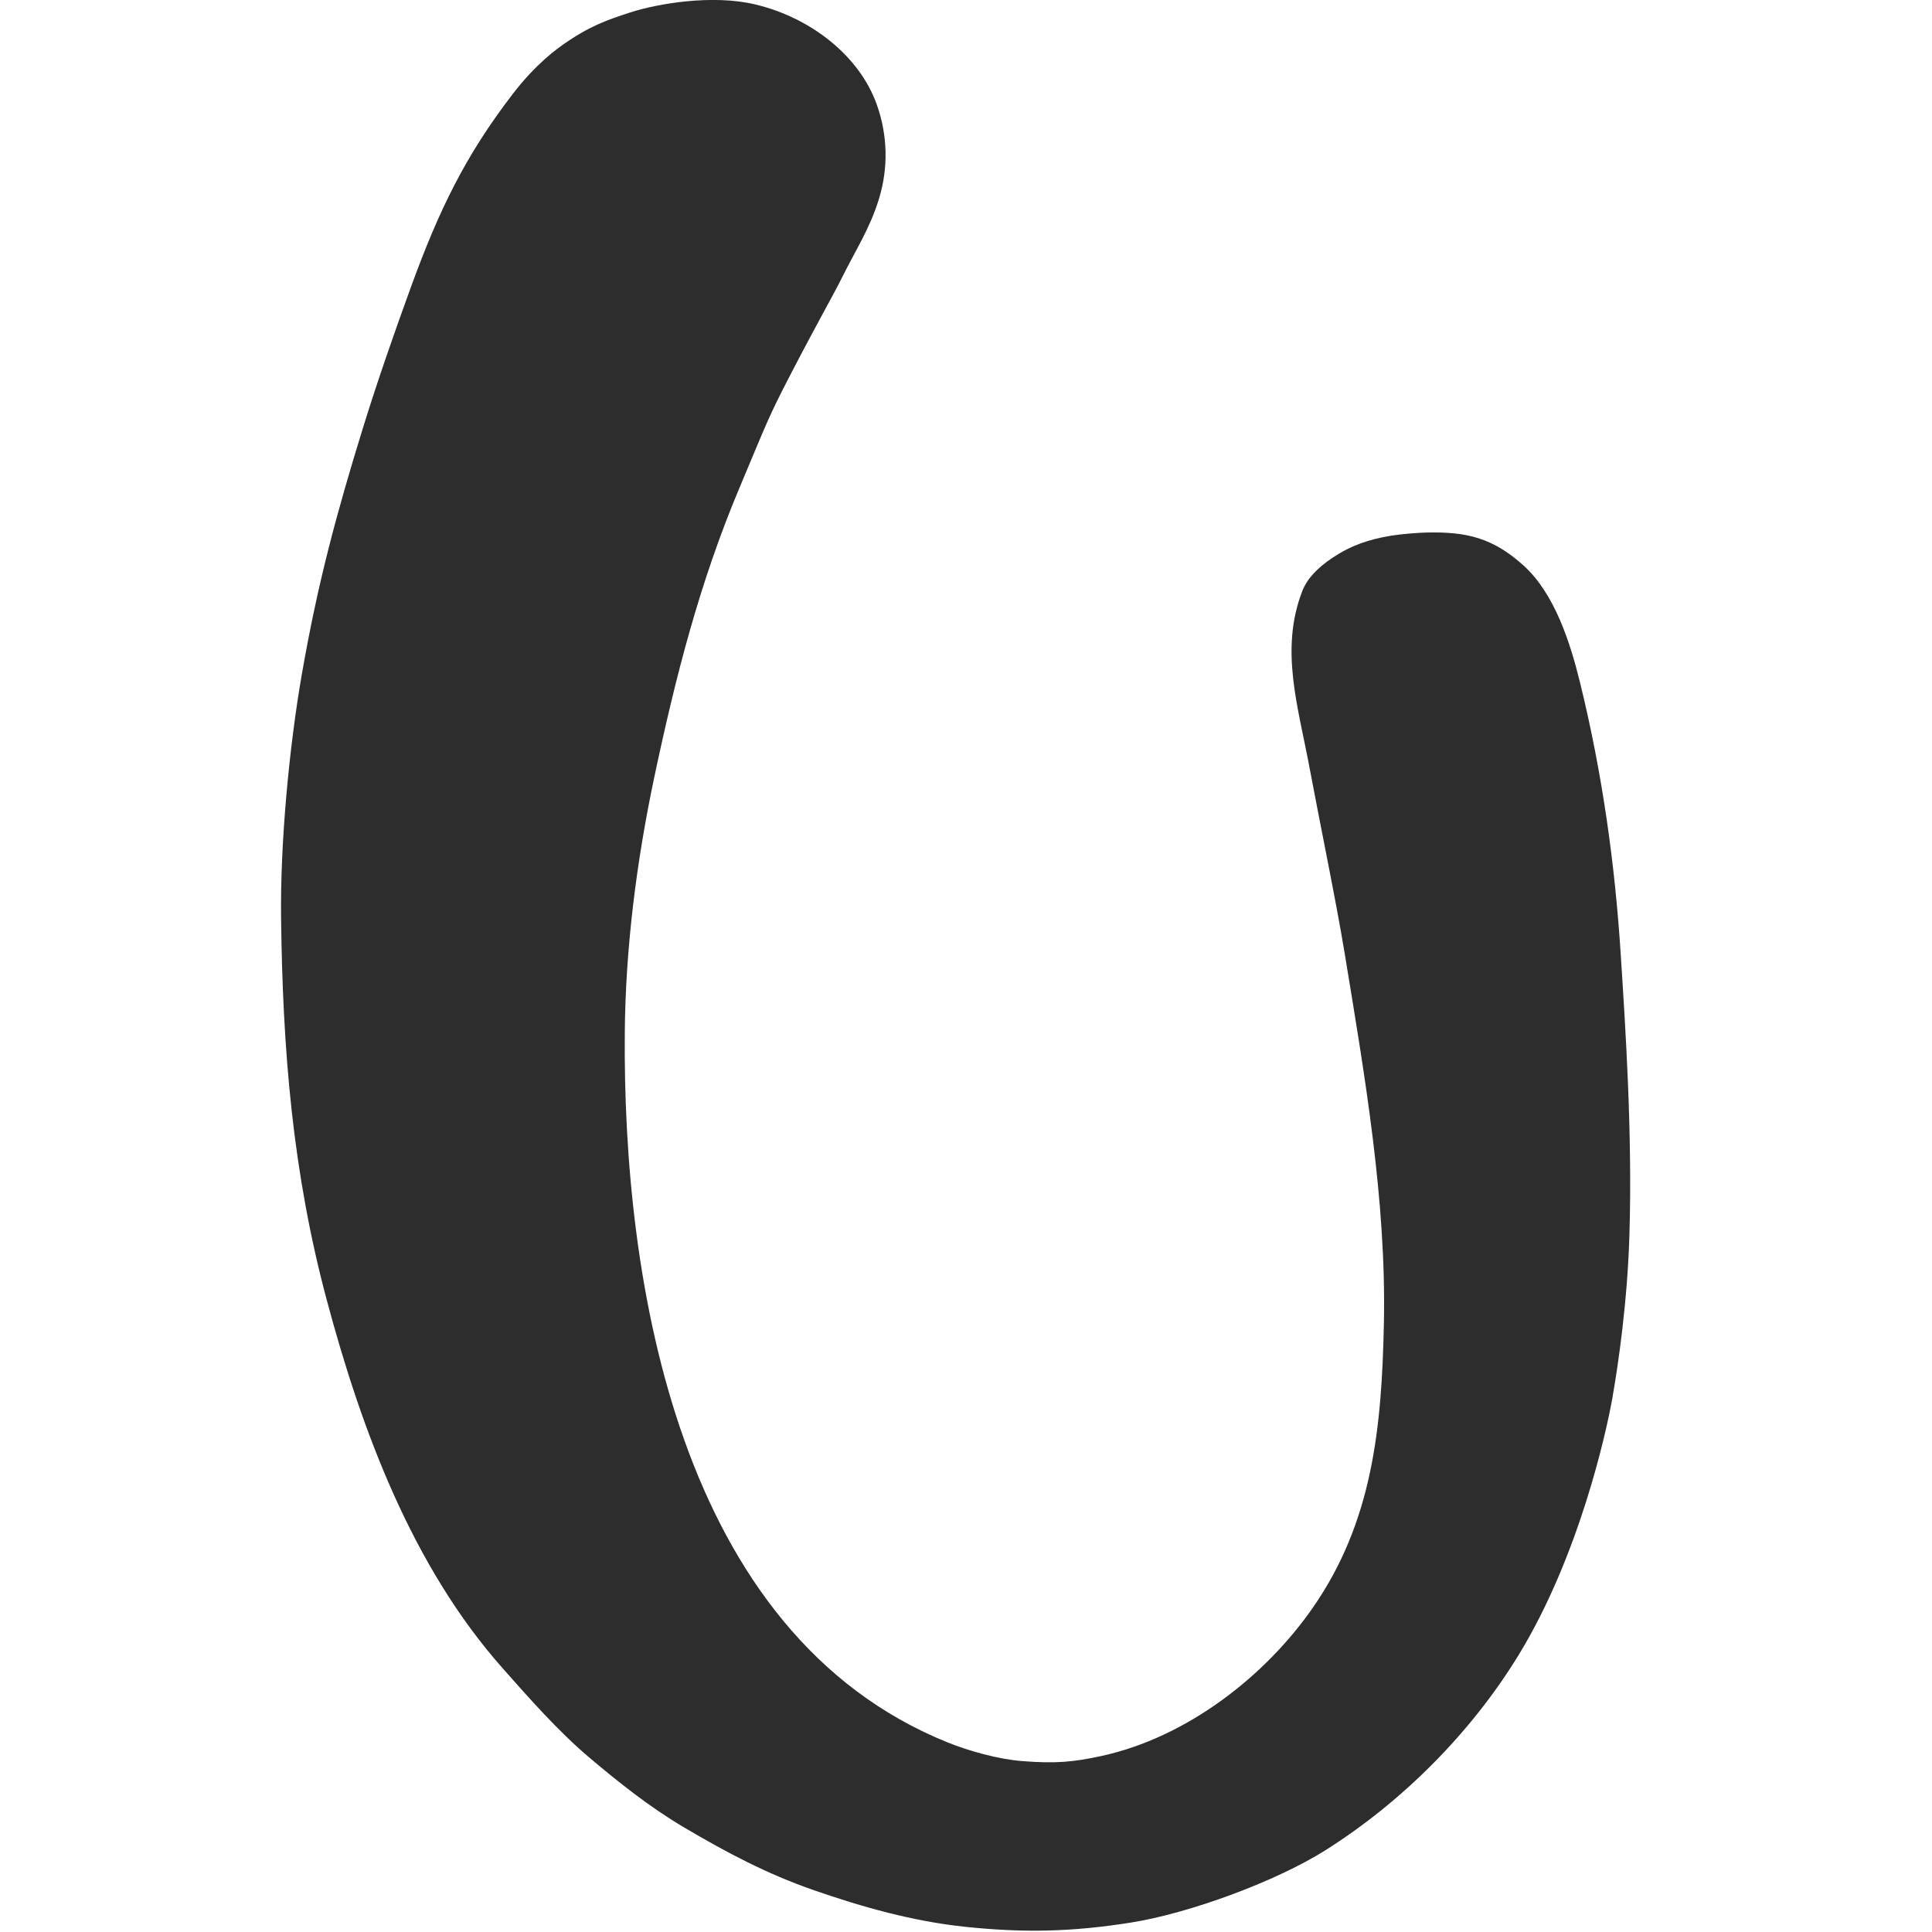 <?xml version="1.0" encoding="utf-8"?>
<!-- Generator: Adobe Illustrator 16.0.0, SVG Export Plug-In . SVG Version: 6.00 Build 0)  -->
<!DOCTYPE svg PUBLIC "-//W3C//DTD SVG 1.1//EN" "http://www.w3.org/Graphics/SVG/1.1/DTD/svg11.dtd">
<svg version="1.1" id="Ebene_1" xmlns="http://www.w3.org/2000/svg" xmlns:xlink="http://www.w3.org/1999/xlink" x="0px" y="0px"
	 width="64px" height="64px" viewBox="0 0 64 64" enable-background="new 0 0 64 64" xml:space="preserve">
<path fill="#2D2D2D" d="M13.611,9.513c-0.563,1.546-1.125,3.167-1.586,4.656c-0.881,2.859-1.496,5.125-2.027,8.17
	c-0.422,2.43-0.718,5.605-0.687,8.071c0.054,4.384,0.378,8.414,1.515,12.661c1.144,4.281,2.824,8.817,5.837,12.206
	c0.856,0.968,1.843,2.085,2.834,2.923c0.992,0.84,2.028,1.665,3.155,2.33c1.421,0.84,2.744,1.54,4.292,2.08
	c1.625,0.564,3.283,1.033,5.018,1.217c1.959,0.205,3.539,0.171,5.499-0.139c1.943-0.308,4.809-1.365,6.438-2.392
	c2.563-1.615,4.843-3.912,6.41-6.476c1.993-3.26,2.896-7.349,3.098-8.482c0.206-1.162,0.507-3.265,0.57-5.439
	c0.102-3.386-0.138-6.925-0.281-9.176c-0.193-3.079-0.612-6.081-1.354-9.108c-0.316-1.29-0.833-2.938-1.864-3.874
	c-1.013-0.917-1.881-1.134-3.234-1.1c-0.285,0.006-0.841,0.052-1.161,0.104c-0.747,0.124-1.336,0.326-1.944,0.733
	c-0.52,0.349-0.845,0.702-1.003,1.112c-0.747,1.946-0.13,3.822,0.253,5.888c0.334,1.793,0.868,4.357,1.159,6.126
	c0.657,4.007,1.381,8.173,1.295,12.238c-0.071,3.413-0.363,6.56-2.361,9.425c-1.565,2.251-4.155,4.287-7.007,4.905
	c-0.91,0.195-1.499,0.257-2.629,0.165c-0.78-0.063-1.742-0.33-2.447-0.614c-8.93-3.596-10.774-15.253-10.702-23.514
	c0.023-2.819,0.392-5.686,0.974-8.45c0.708-3.341,1.504-6.464,2.833-9.619c0.906-2.153,0.942-2.309,1.697-3.761
	c0.882-1.701,1.417-2.63,1.673-3.147c0.482-0.973,0.933-1.646,1.236-2.622c0.322-1.036,0.299-2.124-0.065-3.146
	c-0.571-1.606-2.175-2.875-4.022-3.316c-1.43-0.343-3.248-0.026-4.139,0.262c-0.793,0.258-1.349,0.453-2.195,1.042
	c-0.208,0.145-0.926,0.642-1.72,1.682C15.408,5.172,14.545,6.95,13.611,9.513z"/>
</svg>
